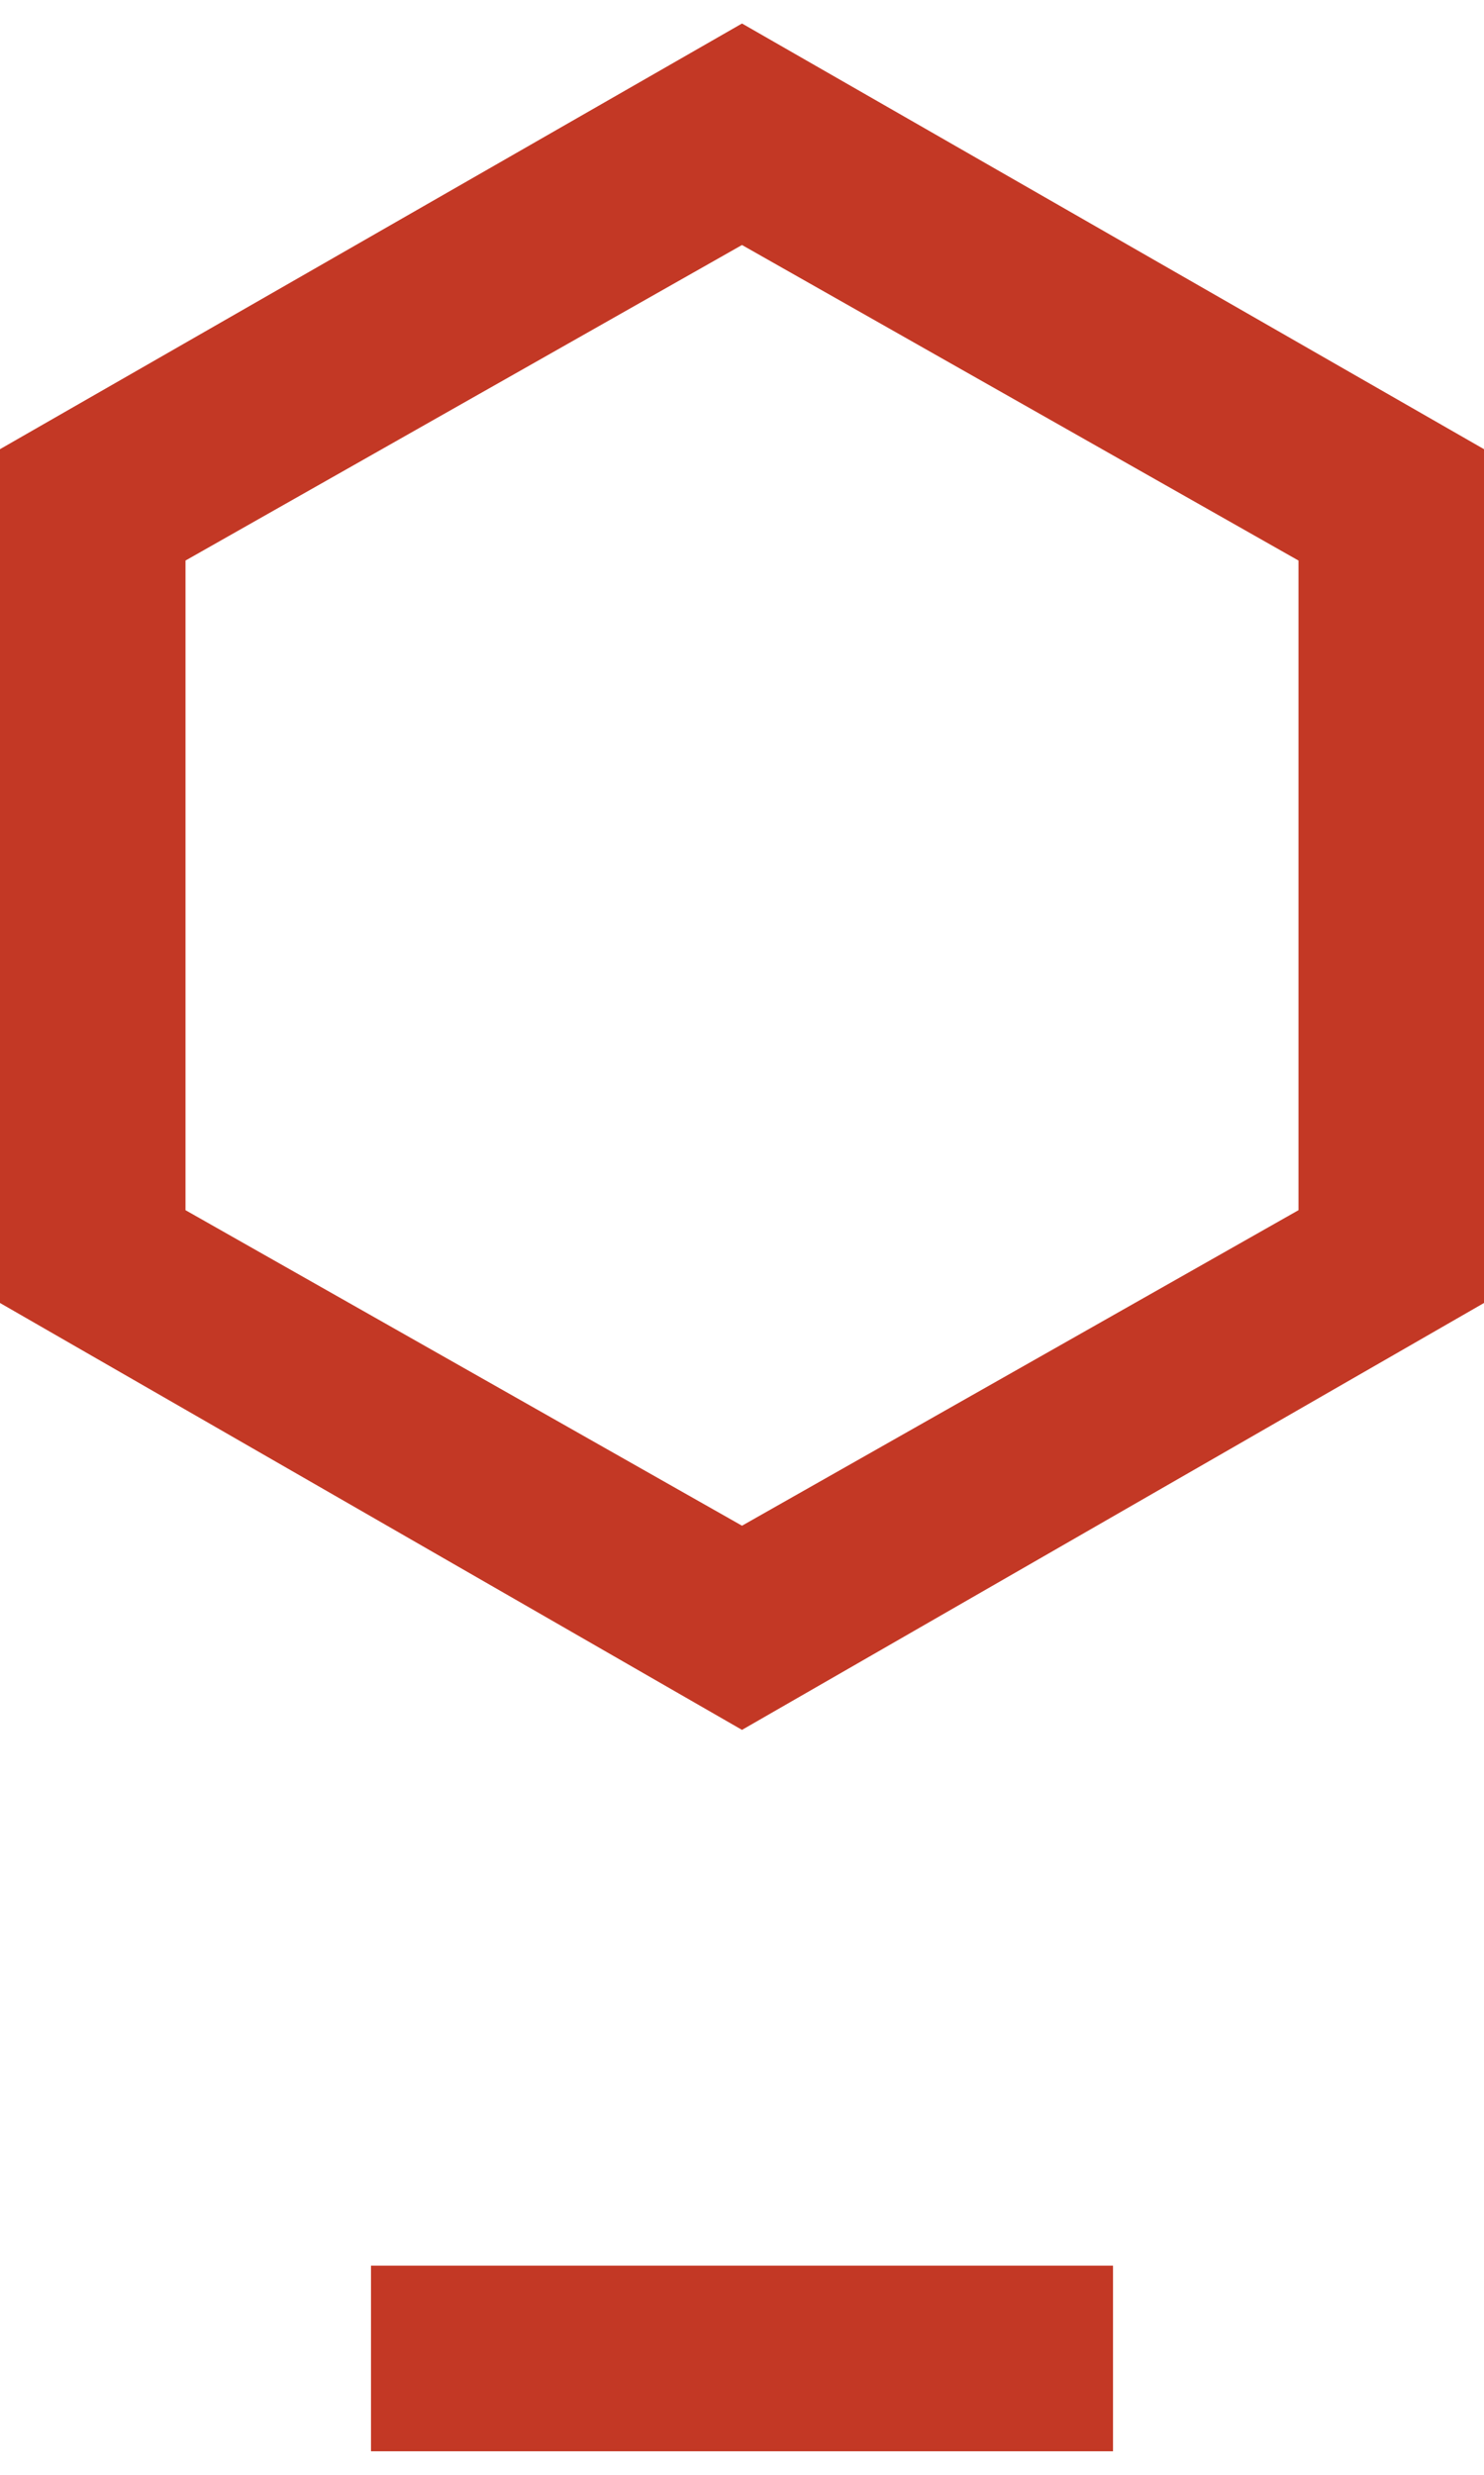 <?xml version="1.0" encoding="utf-8"?>
<!-- Generator: Adobe Illustrator 25.1.0, SVG Export Plug-In . SVG Version: 6.00 Build 0)  -->
<svg version="1.1" id="Calque_1" xmlns="http://www.w3.org/2000/svg" xmlns:xlink="http://www.w3.org/1999/xlink" x="0px" y="0px"
	 viewBox="0 0 120 200" style="enable-background:new 0 0 120 200;" xml:space="preserve">
<style type="text/css">
	.st0{fill:#238A92;}
	.st1{fill:#C33825;}
	.st2{fill:#F8C462;}
	.st3{fill:#000714;}
</style>
<rect x="-421.7" y="-18" class="st0" width="70.3" height="144.7"/>
<rect x="-299.4" y="-18" class="st1" width="70.3" height="144.7"/>
<rect x="-177.1" y="-18" class="st2" width="70.3" height="144.7"/>
<path class="st3" d="M-391.8-1.8v4.6l4,2.3l4-2.3v-4.6l-4-2.3L-391.8-1.8z M-390.9,2.3v-3.5l3-1.7l3,1.7v3.5l-3,1.7L-390.9,2.3z"/>
<g>
	<rect x="-389.9" y="8" class="st3" width="4" height="1"/>
</g>
<path class="st3" d="M-269.5-1.8v4.6l4,2.3l4-2.3v-4.6l-4-2.3L-269.5-1.8z M-268.5,2.3v-3.5l3-1.7l3,1.7v3.5l-3,1.7L-268.5,2.3z"/>
<g>
	<rect x="-267.6" y="7.9" class="st3" width="4" height="1"/>
</g>
<g>
	<path class="st1" d="M0,36.3v69l60,34.5l60-34.5v-69L60,1.9L0,36.3z M15,97.8V45.3l45-25.5l45,25.5v52.5l-45,25.5L15,97.8z"/>
	<g>
		<rect x="30" y="183.1" class="st1" width="60" height="15"/>
	</g>
</g>
</svg>
